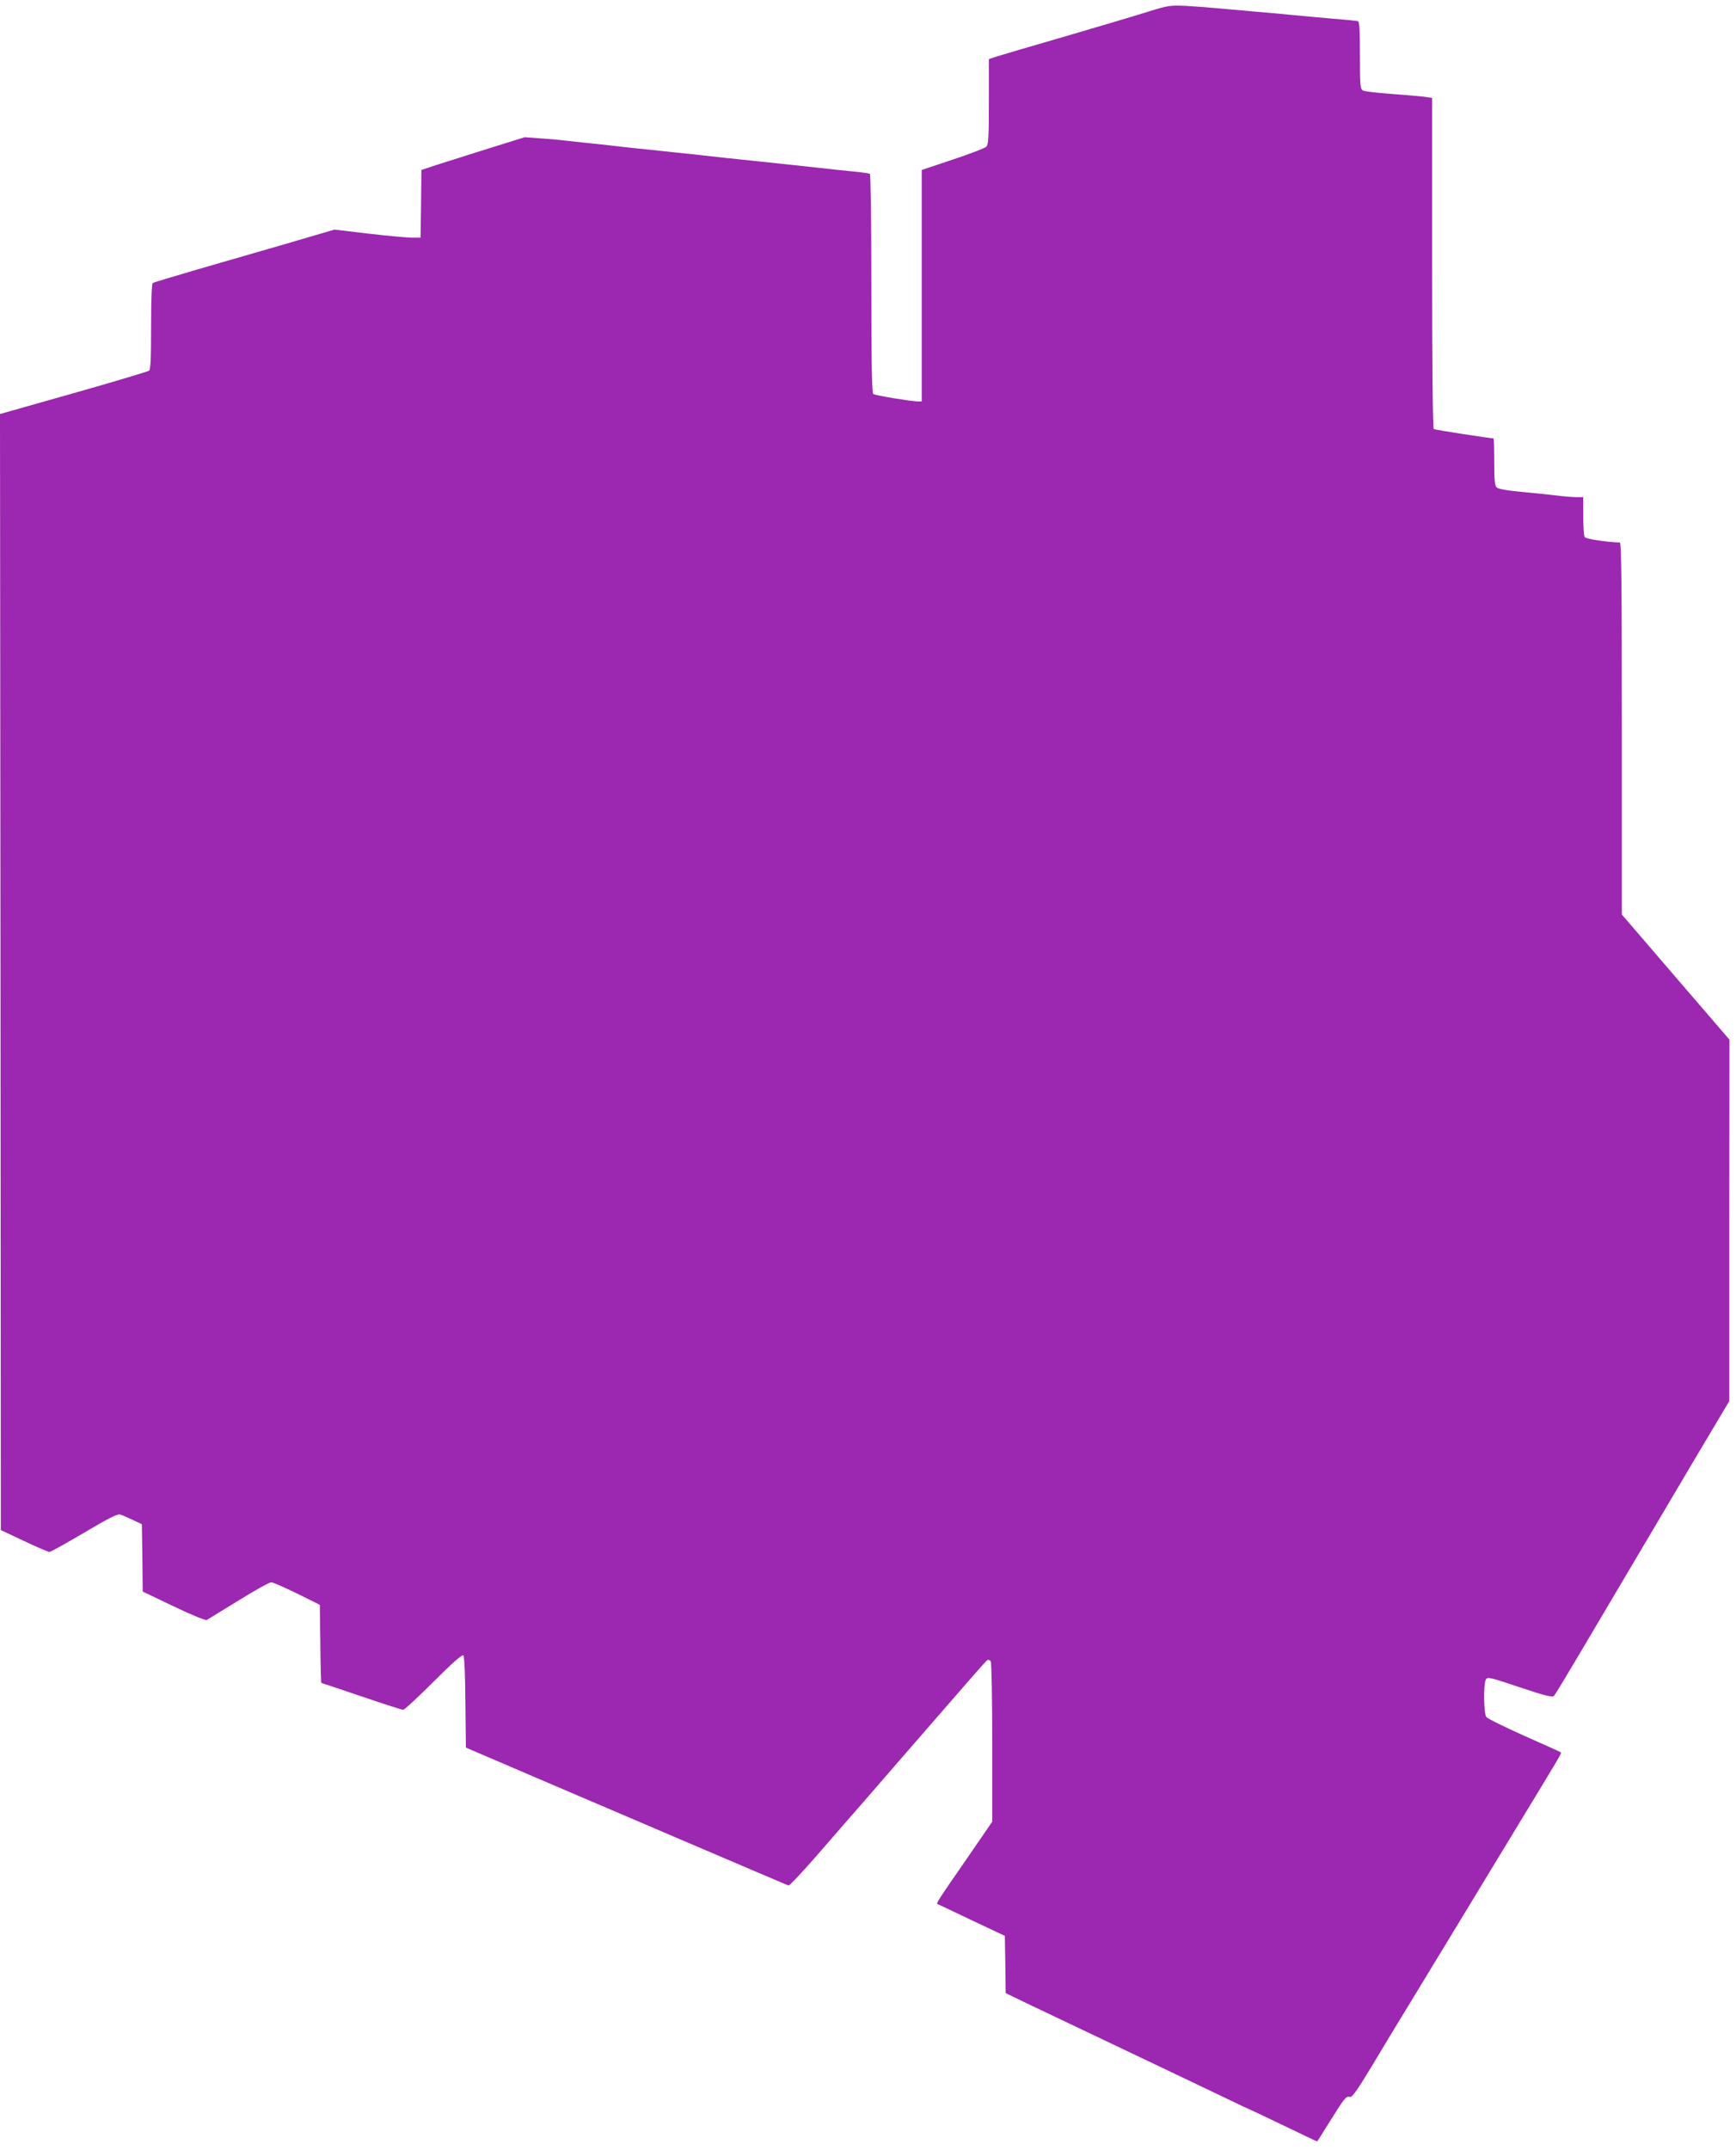 <?xml version="1.0" standalone="no"?>
<!DOCTYPE svg PUBLIC "-//W3C//DTD SVG 20010904//EN"
 "http://www.w3.org/TR/2001/REC-SVG-20010904/DTD/svg10.dtd">
<svg version="1.0" xmlns="http://www.w3.org/2000/svg"
 width="1034pt" height="1280pt" viewBox="0 0 1034 1280"
 preserveAspectRatio="xMidYMid meet">
<g transform="translate(0,1280) scale(0.1,-0.1)"
fill="#9c27b0" stroke="none">
<path d="M6840 12731 c-69 -22 -289 -87 -490 -146 -201 -58 -386 -113 -412
-121 l-48 -16 0 -253 c0 -211 -3 -256 -15 -268 -8 -9 -98 -43 -200 -77 l-185
-62 0 -689 0 -689 -27 0 c-39 1 -248 35 -261 44 -9 5 -12 177 -12 656 0 390
-4 651 -9 655 -5 3 -54 10 -108 15 -54 5 -138 14 -188 20 -232 25 -296 32
-375 40 -47 5 -129 14 -182 19 -54 6 -142 16 -195 22 -54 5 -136 14 -183 19
-47 5 -129 14 -182 19 -54 6 -142 16 -195 22 -54 5 -134 14 -178 19 -44 5
-123 13 -175 16 l-95 7 -215 -67 c-118 -37 -257 -81 -307 -97 l-93 -31 -2
-201 -3 -202 -55 0 c-30 1 -146 11 -256 24 l-202 24 -283 -83 c-156 -45 -398
-115 -536 -155 -139 -41 -257 -76 -263 -80 -6 -4 -10 -97 -10 -259 0 -191 -3
-256 -12 -263 -7 -5 -210 -66 -450 -134 l-438 -124 3 -3323 2 -3322 138 -65
c76 -36 144 -65 152 -65 7 0 100 52 207 115 139 83 199 113 213 108 11 -3 45
-18 75 -32 l55 -26 3 -201 2 -200 184 -88 c111 -53 190 -85 198 -81 7 4 92 57
189 116 97 60 184 109 195 108 10 0 80 -31 154 -67 l135 -67 3 -232 c1 -128 4
-233 6 -233 2 0 109 -36 239 -80 129 -44 241 -80 248 -80 8 0 89 75 181 167
112 112 171 164 178 157 6 -6 11 -116 12 -279 l3 -270 415 -178 c339 -145
1466 -627 1506 -643 5 -3 77 73 160 168 82 95 165 190 185 213 20 22 144 164
275 316 455 524 554 638 565 645 6 4 15 0 20 -7 5 -8 9 -226 9 -485 l0 -470
-127 -185 c-202 -292 -209 -302 -198 -306 6 -2 98 -46 205 -97 l195 -92 3
-171 2 -170 158 -76 c86 -41 254 -121 372 -177 328 -156 599 -285 768 -366 84
-41 155 -74 157 -74 1 0 92 -43 200 -95 108 -52 198 -95 200 -95 1 0 35 53 75
118 88 141 98 154 120 147 13 -4 41 35 127 177 60 101 174 289 253 418 79 129
218 359 310 510 92 151 245 403 340 560 226 372 232 382 227 386 -2 3 -100 47
-218 99 -118 53 -220 103 -226 112 -16 20 -18 196 -3 223 9 17 21 15 202 -46
152 -51 195 -61 204 -51 6 6 78 125 159 262 158 267 334 564 673 1137 l212
356 0 1076 1 1076 -148 172 c-82 95 -226 262 -320 372 l-173 201 0 1108 c0
879 -3 1107 -12 1107 -75 2 -203 21 -209 32 -5 7 -9 64 -9 126 l0 112 -39 0
c-22 0 -73 4 -113 9 -40 5 -135 15 -212 22 -89 8 -143 18 -152 27 -11 10 -14
48 -14 153 0 76 -2 139 -4 139 -22 0 -349 51 -356 55 -6 4 -10 363 -10 989 l0
983 -47 7 c-27 3 -115 11 -198 17 -82 6 -158 15 -167 20 -16 9 -18 29 -18 210
0 151 -3 201 -12 203 -7 2 -76 9 -153 15 -77 7 -180 16 -230 21 -49 5 -148 14
-220 20 -71 6 -173 15 -225 20 -52 5 -140 12 -195 15 -95 4 -106 3 -225 -34z"/>
</g>
</svg>
